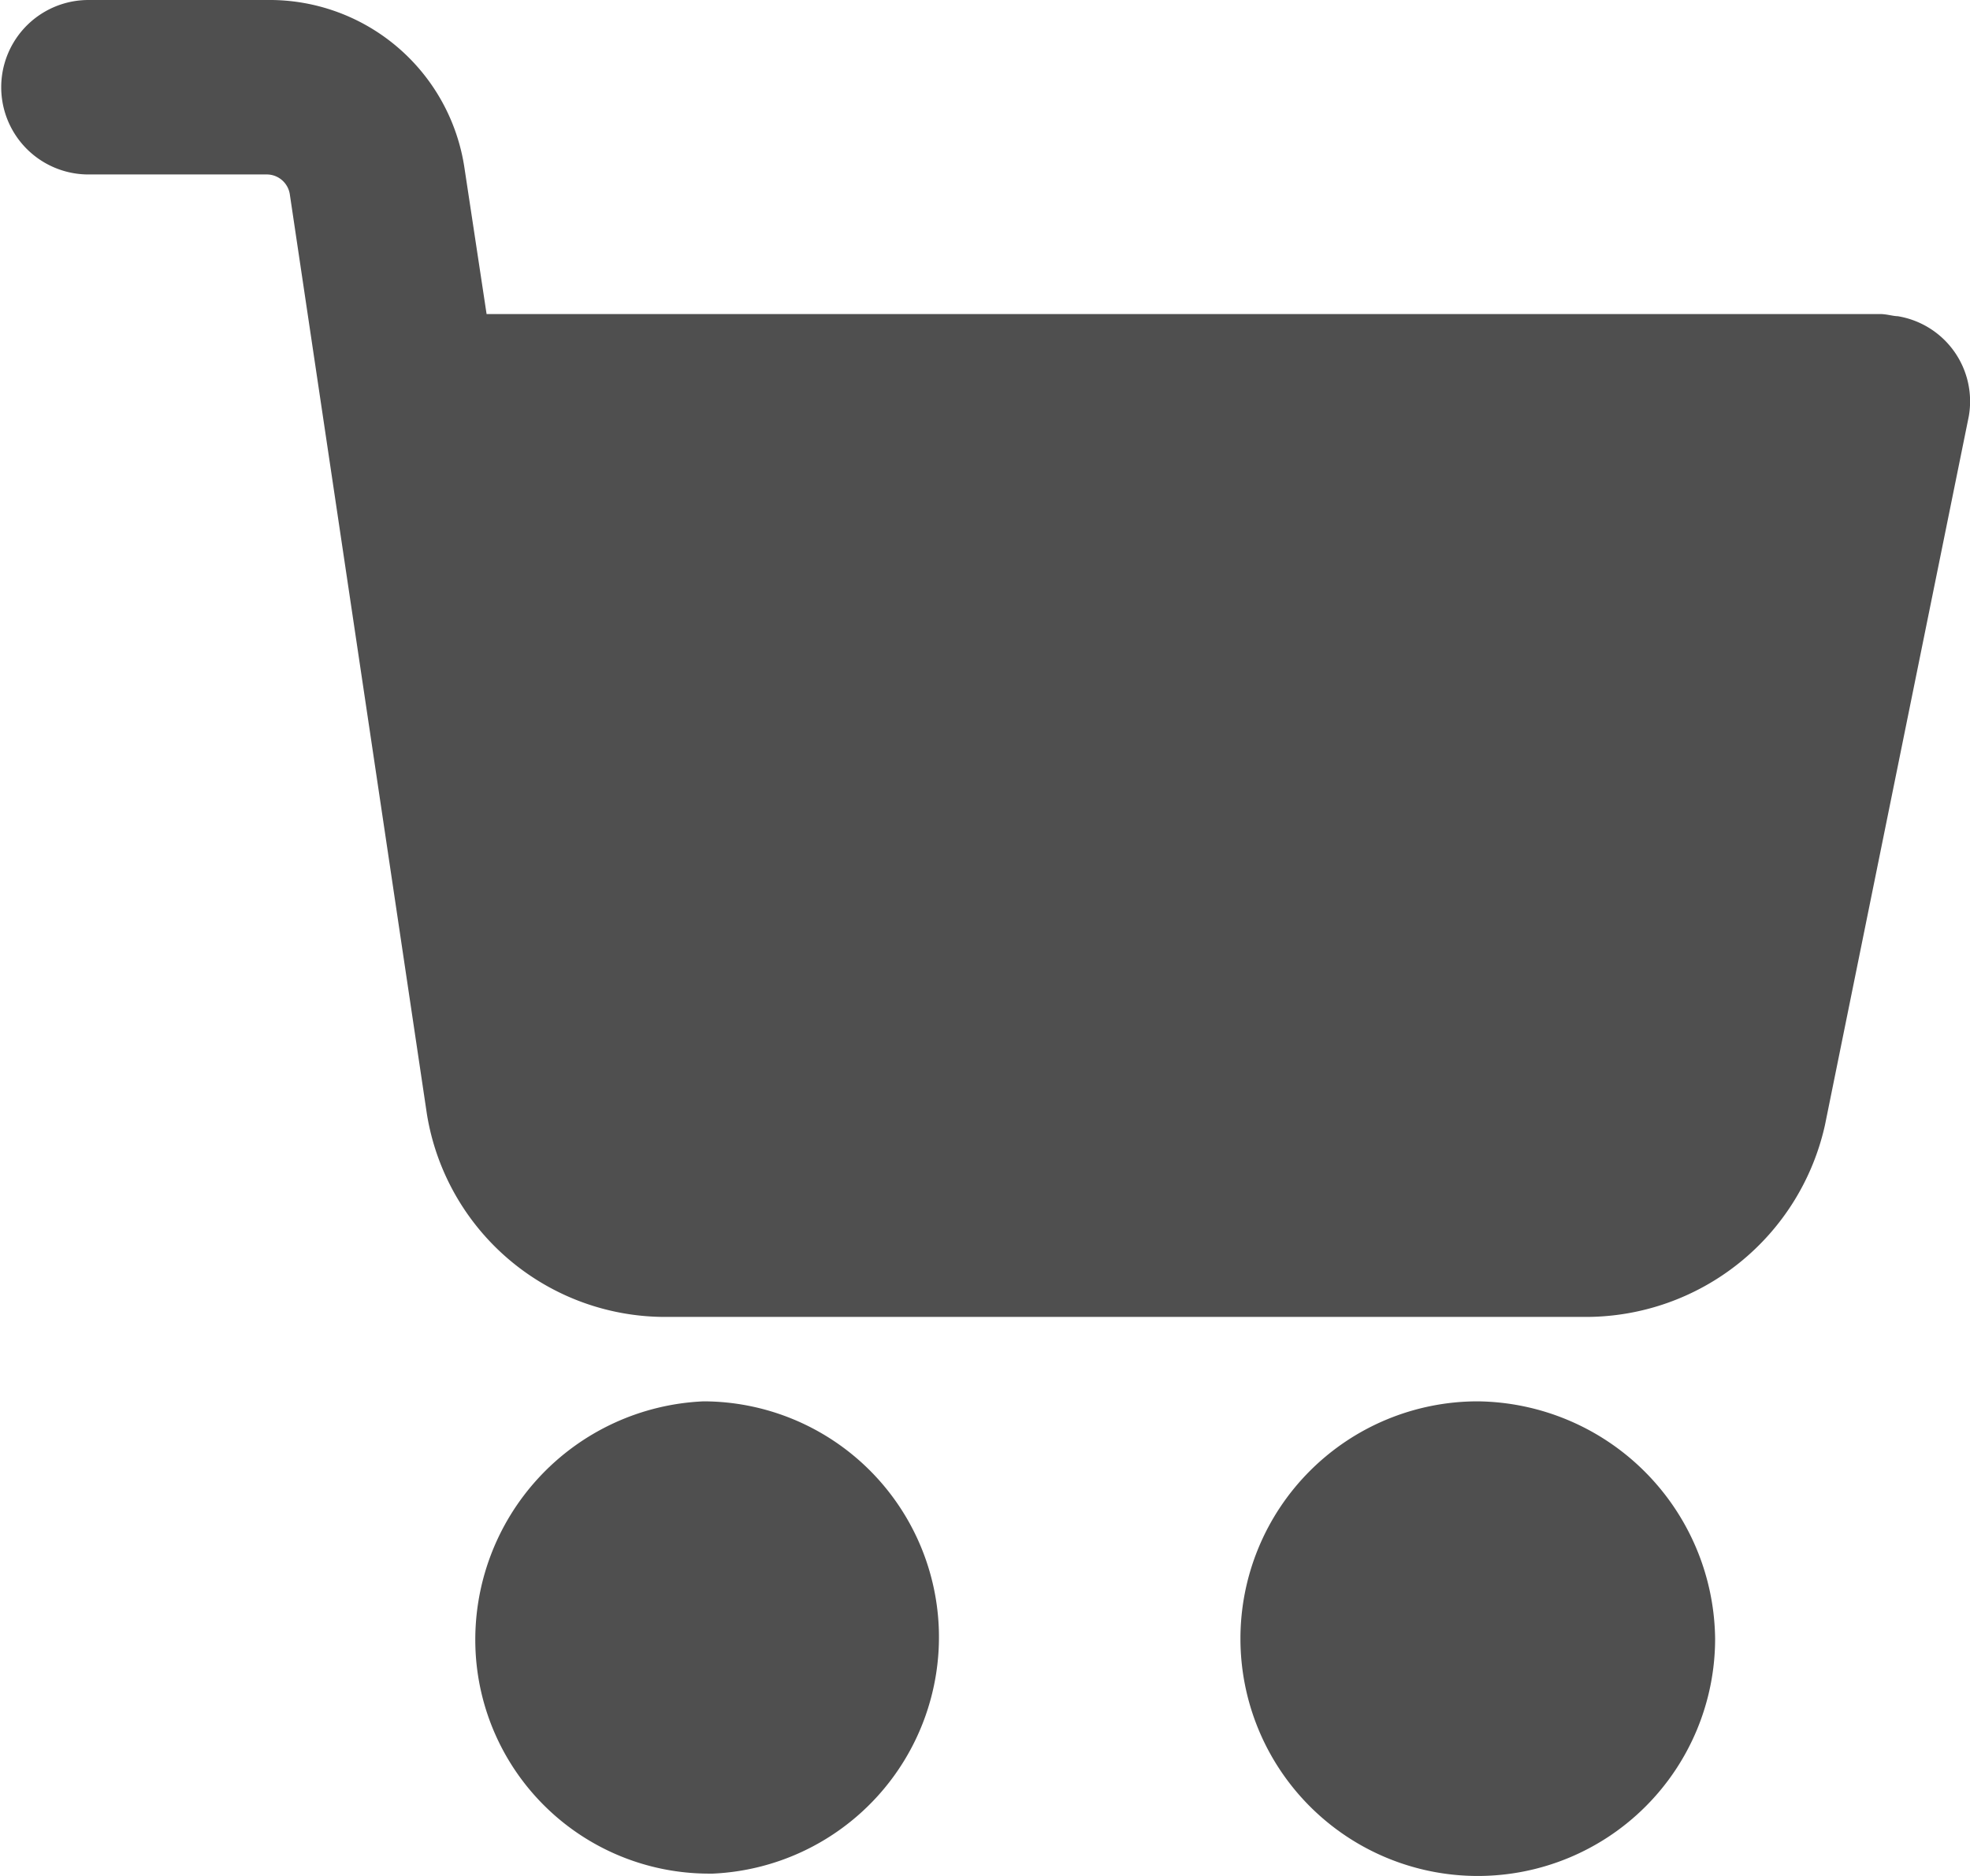 <svg xmlns="http://www.w3.org/2000/svg" width="21" height="20" viewBox="0 0 21 20">
  <g id="icon-cart-mobile" transform="translate(0 -10.67)">
    <g id="Group_3" data-name="Group 3" transform="translate(13.223 25.61)">
      <g id="Group_2" data-name="Group 2">
        <path id="Path_4" data-name="Path 4" d="M294.882,338.862a2.53,2.53,0,1,0,2.53,2.53A2.56,2.56,0,0,0,294.882,338.862Z" transform="translate(-292.352 -338.862)" fill="#4f4f4f"/>
      </g>
    </g>
    <g id="Group_5" data-name="Group 5" transform="translate(0 10.67)">
      <g id="Group_4" data-name="Group 4" transform="translate(0 0)">
        <path id="Path_5" data-name="Path 5" d="M20.229,14.041c-.047,0-.118-.023-.189-.023H5.187L4.951,12.46a2.1,2.1,0,0,0-2.1-1.79H.943a.93.93,0,1,0,0,1.86h1.91a.249.249,0,0,1,.236.209l1.462,9.81A2.574,2.574,0,0,0,7.1,24.71h9.808a2.612,2.612,0,0,0,2.546-2.046l1.533-7.555A.92.92,0,0,0,20.229,14.041Z" transform="translate(0 -10.67)" fill="#4f4f4f"/>
      </g>
    </g>
    <g id="Group_7" data-name="Group 7" transform="translate(5.067 25.61)">
      <g id="Group_6" data-name="Group 6">
        <path id="Path_6" data-name="Path 6" d="M116.01,341.27a2.515,2.515,0,0,0-2.506-2.408,2.544,2.544,0,0,0-2.433,2.627,2.493,2.493,0,0,0,2.481,2.408h.049A2.524,2.524,0,0,0,116.01,341.27Z" transform="translate(-111.07 -338.862)" fill="#4f4f4f"/>
      </g>
    </g>
  </g>
</svg>
